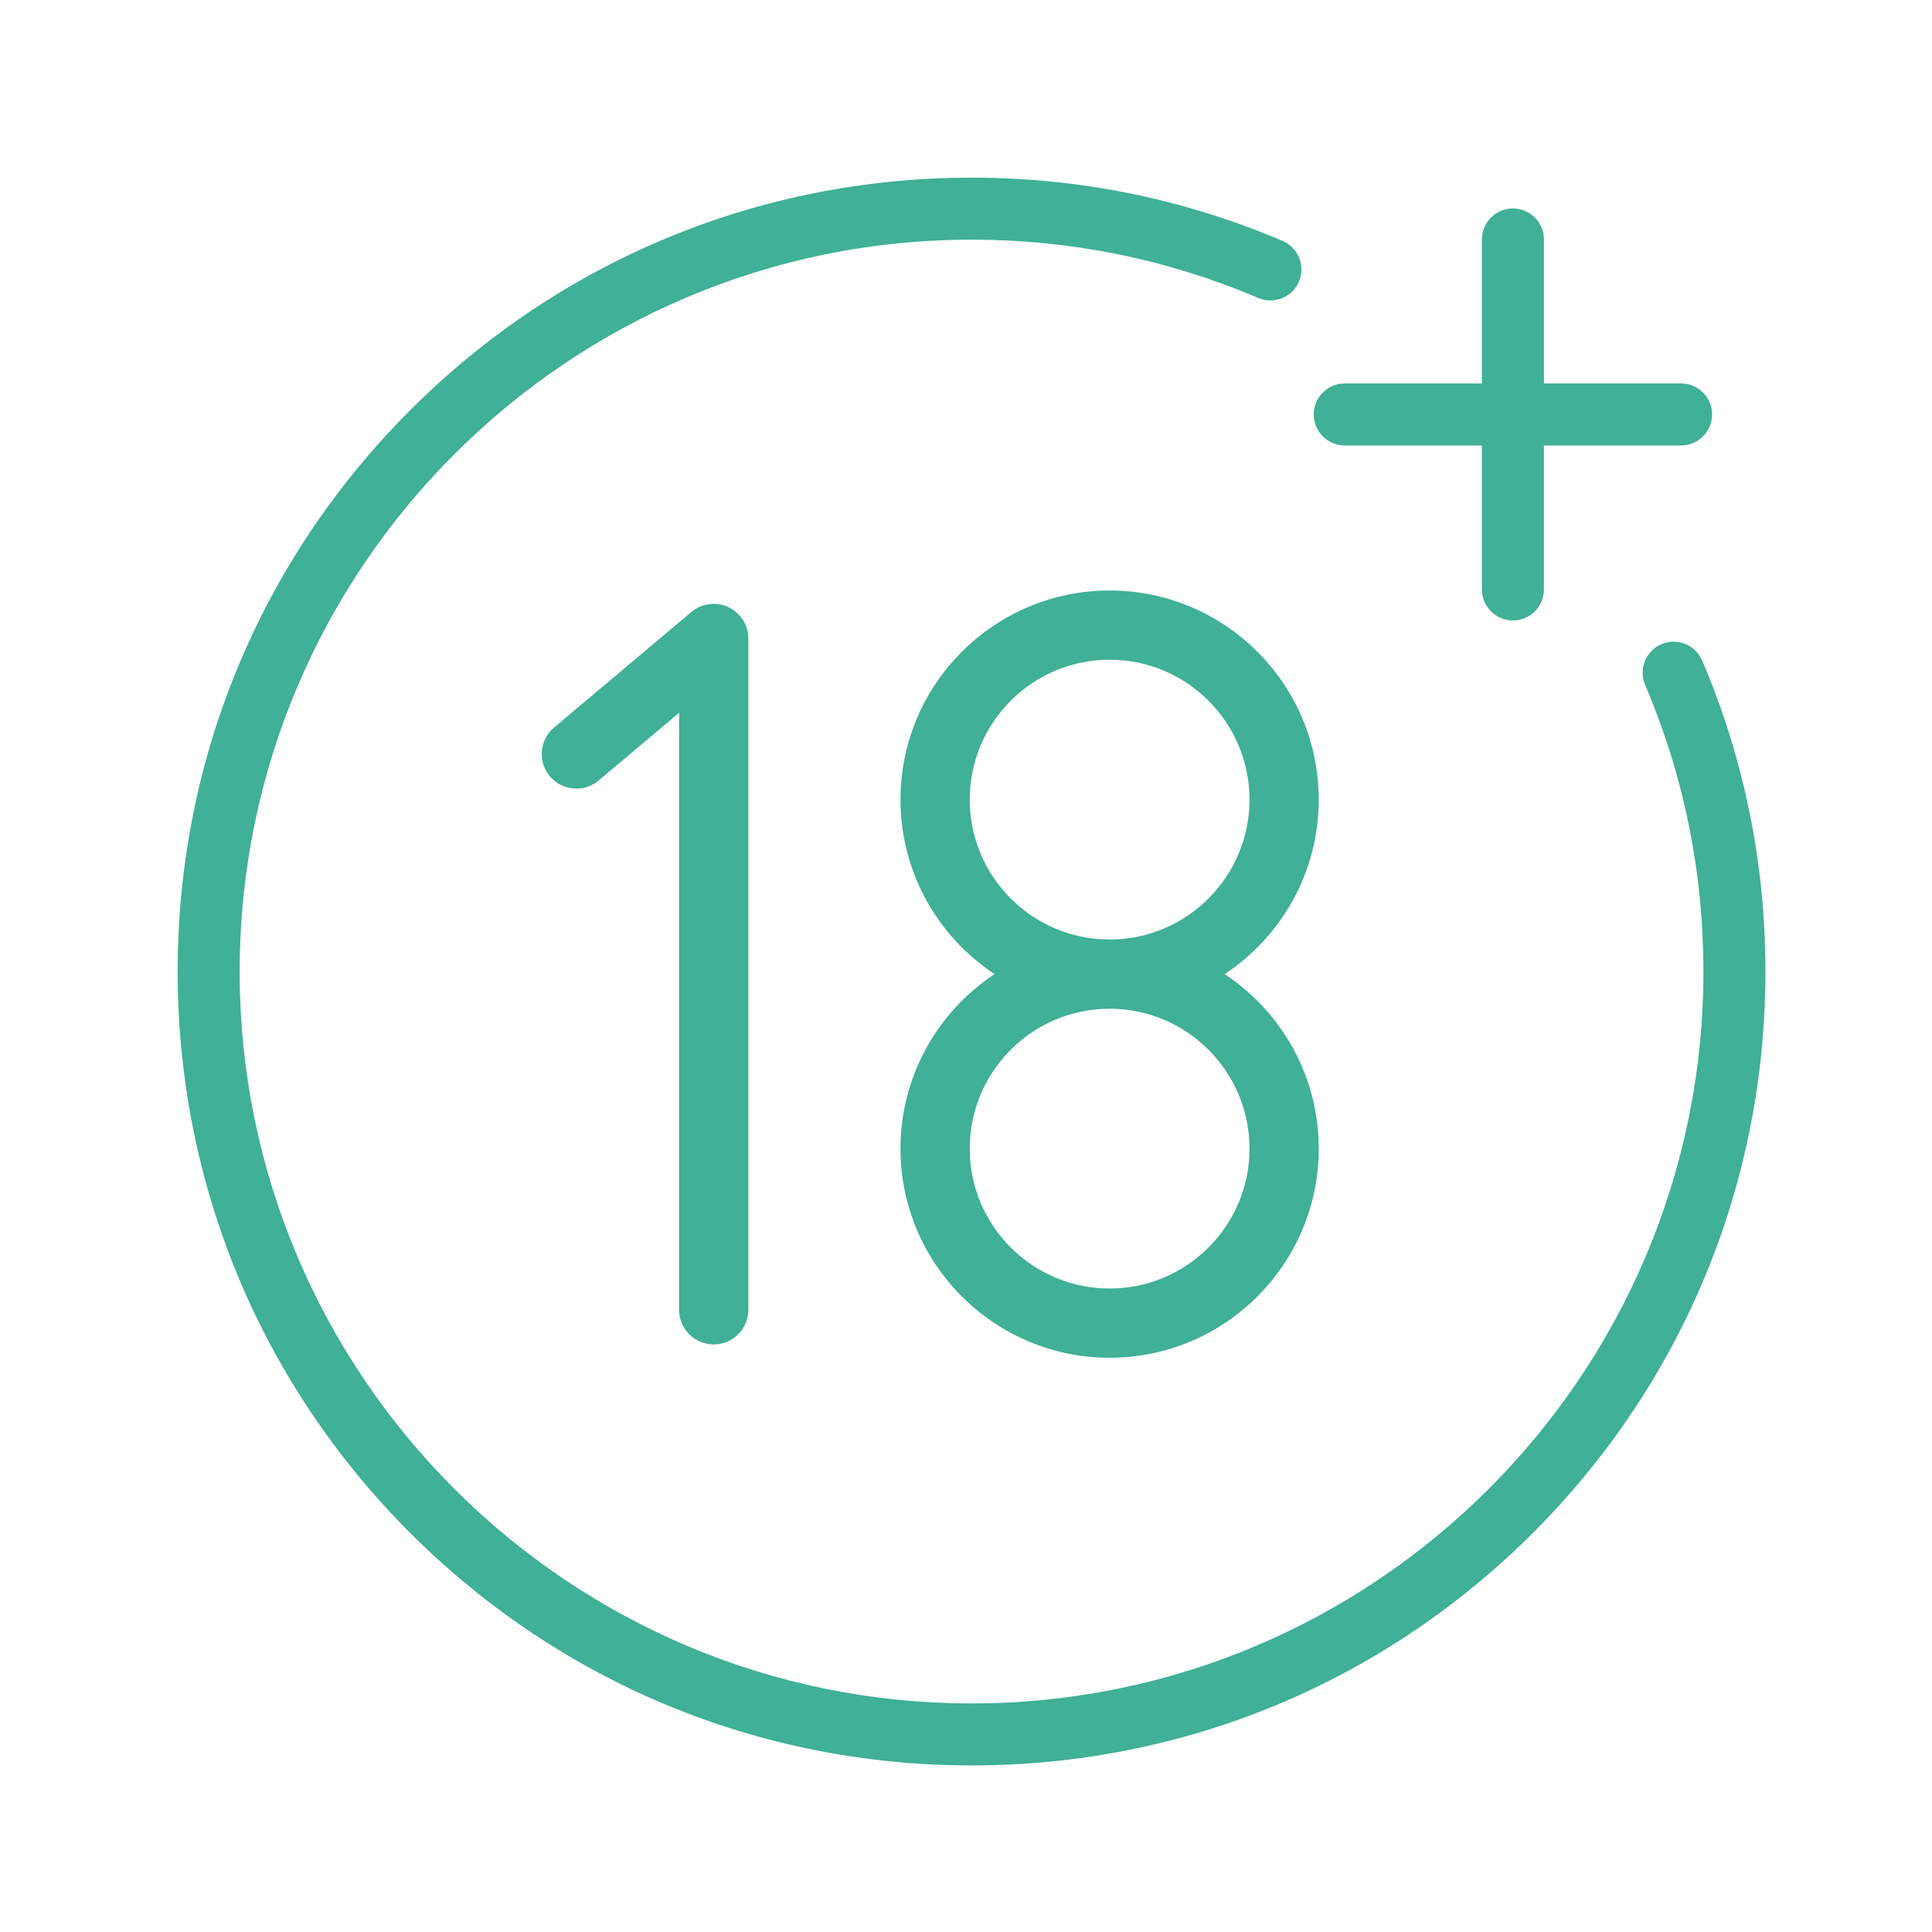 <?xml version="1.0" encoding="UTF-8"?> <svg xmlns="http://www.w3.org/2000/svg" width="174" height="174" viewBox="0 0 174 174" fill="none"> <path fill-rule="evenodd" clip-rule="evenodd" d="M153.302 59.488C152.697 58.069 151.057 57.41 149.637 58.014C148.218 58.619 147.558 60.26 148.163 61.679C151.648 69.854 153.414 78.542 153.414 87.499C153.414 123.845 123.845 153.413 87.5 153.413C51.155 153.413 21.586 123.845 21.586 87.499C21.586 51.154 51.155 21.586 87.5 21.586C96.459 21.586 105.147 23.352 113.321 26.837C114.74 27.441 116.381 26.782 116.985 25.363C117.59 23.944 116.93 22.303 115.511 21.698C106.641 17.917 97.217 16 87.5 16C68.402 16 50.447 23.437 36.942 36.942C23.437 50.446 16 68.401 16 87.499C16 106.598 23.437 124.553 36.942 138.058C50.447 151.562 68.402 158.999 87.5 158.999C106.598 158.999 124.554 151.562 138.058 138.058C151.563 124.553 159 106.598 159 87.499C159 77.785 157.083 68.361 153.302 59.488Z" fill="#40B097"></path> <path fill-rule="evenodd" clip-rule="evenodd" d="M121.11 40.12H133.463V53.087C133.463 54.63 134.714 55.88 136.256 55.88C137.799 55.88 139.049 54.63 139.049 53.087V40.12H151.402C152.944 40.12 154.195 38.869 154.195 37.327C154.195 35.785 152.944 34.534 151.402 34.534H139.049V21.567C139.049 20.024 137.799 18.774 136.256 18.774C134.714 18.774 133.463 20.024 133.463 21.567V34.534H121.11C119.568 34.534 118.317 35.785 118.317 37.327C118.317 38.869 119.568 40.12 121.11 40.12Z" fill="#40B097"></path> <path fill-rule="evenodd" clip-rule="evenodd" d="M81.1 103.448C81.1 113.833 89.549 122.283 99.934 122.283C110.32 122.283 118.769 113.833 118.769 103.448C118.769 96.889 115.396 91.105 110.296 87.731C115.396 84.358 118.769 78.574 118.769 72.015C118.769 61.629 110.32 53.18 99.934 53.18C89.549 53.18 81.1 61.629 81.1 72.015C81.1 78.574 84.472 84.358 89.573 87.731C84.473 91.105 81.1 96.889 81.1 103.448ZM87.335 72.015C87.335 65.067 92.987 59.415 99.934 59.415C106.882 59.415 112.534 65.067 112.534 72.015C112.534 78.962 106.882 84.614 99.934 84.614C92.987 84.614 87.335 78.962 87.335 72.015ZM99.934 90.849C106.882 90.849 112.534 96.501 112.534 103.448C112.534 110.395 106.882 116.048 99.934 116.048C92.987 116.048 87.335 110.395 87.335 103.448C87.335 96.501 92.987 90.849 99.934 90.849Z" fill="#40B097"></path> <path fill-rule="evenodd" clip-rule="evenodd" d="M67.383 57.254C67.38 57.227 67.381 57.2 67.378 57.174C67.368 57.078 67.353 56.981 67.334 56.886C67.329 56.863 67.323 56.84 67.318 56.818C67.3 56.736 67.281 56.655 67.255 56.575C67.239 56.522 67.218 56.472 67.199 56.42C67.183 56.376 67.169 56.331 67.151 56.288C67.113 56.197 67.07 56.109 67.024 56.023C67.022 56.019 67.02 56.016 67.019 56.013C66.969 55.922 66.916 55.834 66.858 55.749C66.844 55.73 66.828 55.711 66.814 55.691C66.768 55.627 66.722 55.563 66.671 55.502C66.668 55.498 66.666 55.495 66.663 55.491C66.641 55.465 66.617 55.442 66.594 55.417C66.551 55.37 66.509 55.322 66.463 55.277C66.428 55.242 66.39 55.21 66.354 55.178C66.315 55.143 66.277 55.108 66.237 55.075C66.195 55.042 66.152 55.011 66.109 54.979C66.07 54.951 66.032 54.922 65.991 54.896C65.948 54.867 65.903 54.841 65.858 54.815C65.815 54.789 65.772 54.763 65.728 54.74C65.686 54.718 65.643 54.698 65.6 54.678C65.55 54.655 65.5 54.631 65.449 54.61C65.409 54.594 65.369 54.581 65.329 54.566C65.273 54.546 65.217 54.526 65.16 54.509C65.121 54.498 65.082 54.489 65.043 54.479C64.984 54.464 64.926 54.449 64.866 54.438C64.822 54.429 64.778 54.424 64.734 54.418C64.678 54.41 64.623 54.4 64.566 54.395C64.51 54.39 64.453 54.389 64.397 54.387C64.357 54.385 64.318 54.381 64.278 54.381C64.272 54.381 64.267 54.382 64.261 54.382C64.191 54.382 64.122 54.387 64.052 54.392C64.019 54.394 63.985 54.394 63.952 54.398C63.871 54.406 63.791 54.42 63.711 54.434C63.647 54.446 63.585 54.461 63.522 54.477C63.466 54.491 63.41 54.503 63.355 54.52C63.297 54.538 63.242 54.56 63.185 54.581C63.146 54.596 63.106 54.608 63.067 54.625C62.983 54.66 62.901 54.7 62.82 54.743C62.809 54.749 62.797 54.755 62.785 54.761C62.697 54.809 62.612 54.861 62.529 54.917C62.506 54.933 62.485 54.951 62.462 54.968C62.401 55.012 62.34 55.056 62.283 55.104C62.279 55.107 62.275 55.11 62.27 55.113L49.9 65.523C48.582 66.632 48.413 68.599 49.522 69.916C50.139 70.649 51.021 71.026 51.909 71.026C52.617 71.026 53.33 70.786 53.914 70.294L61.16 64.196V117.965C61.16 119.686 62.556 121.082 64.278 121.082C65.999 121.082 67.395 119.686 67.395 117.965V57.498C67.395 57.493 67.395 57.489 67.395 57.484C67.394 57.407 67.389 57.33 67.383 57.254Z" fill="#40B097"></path> </svg> 